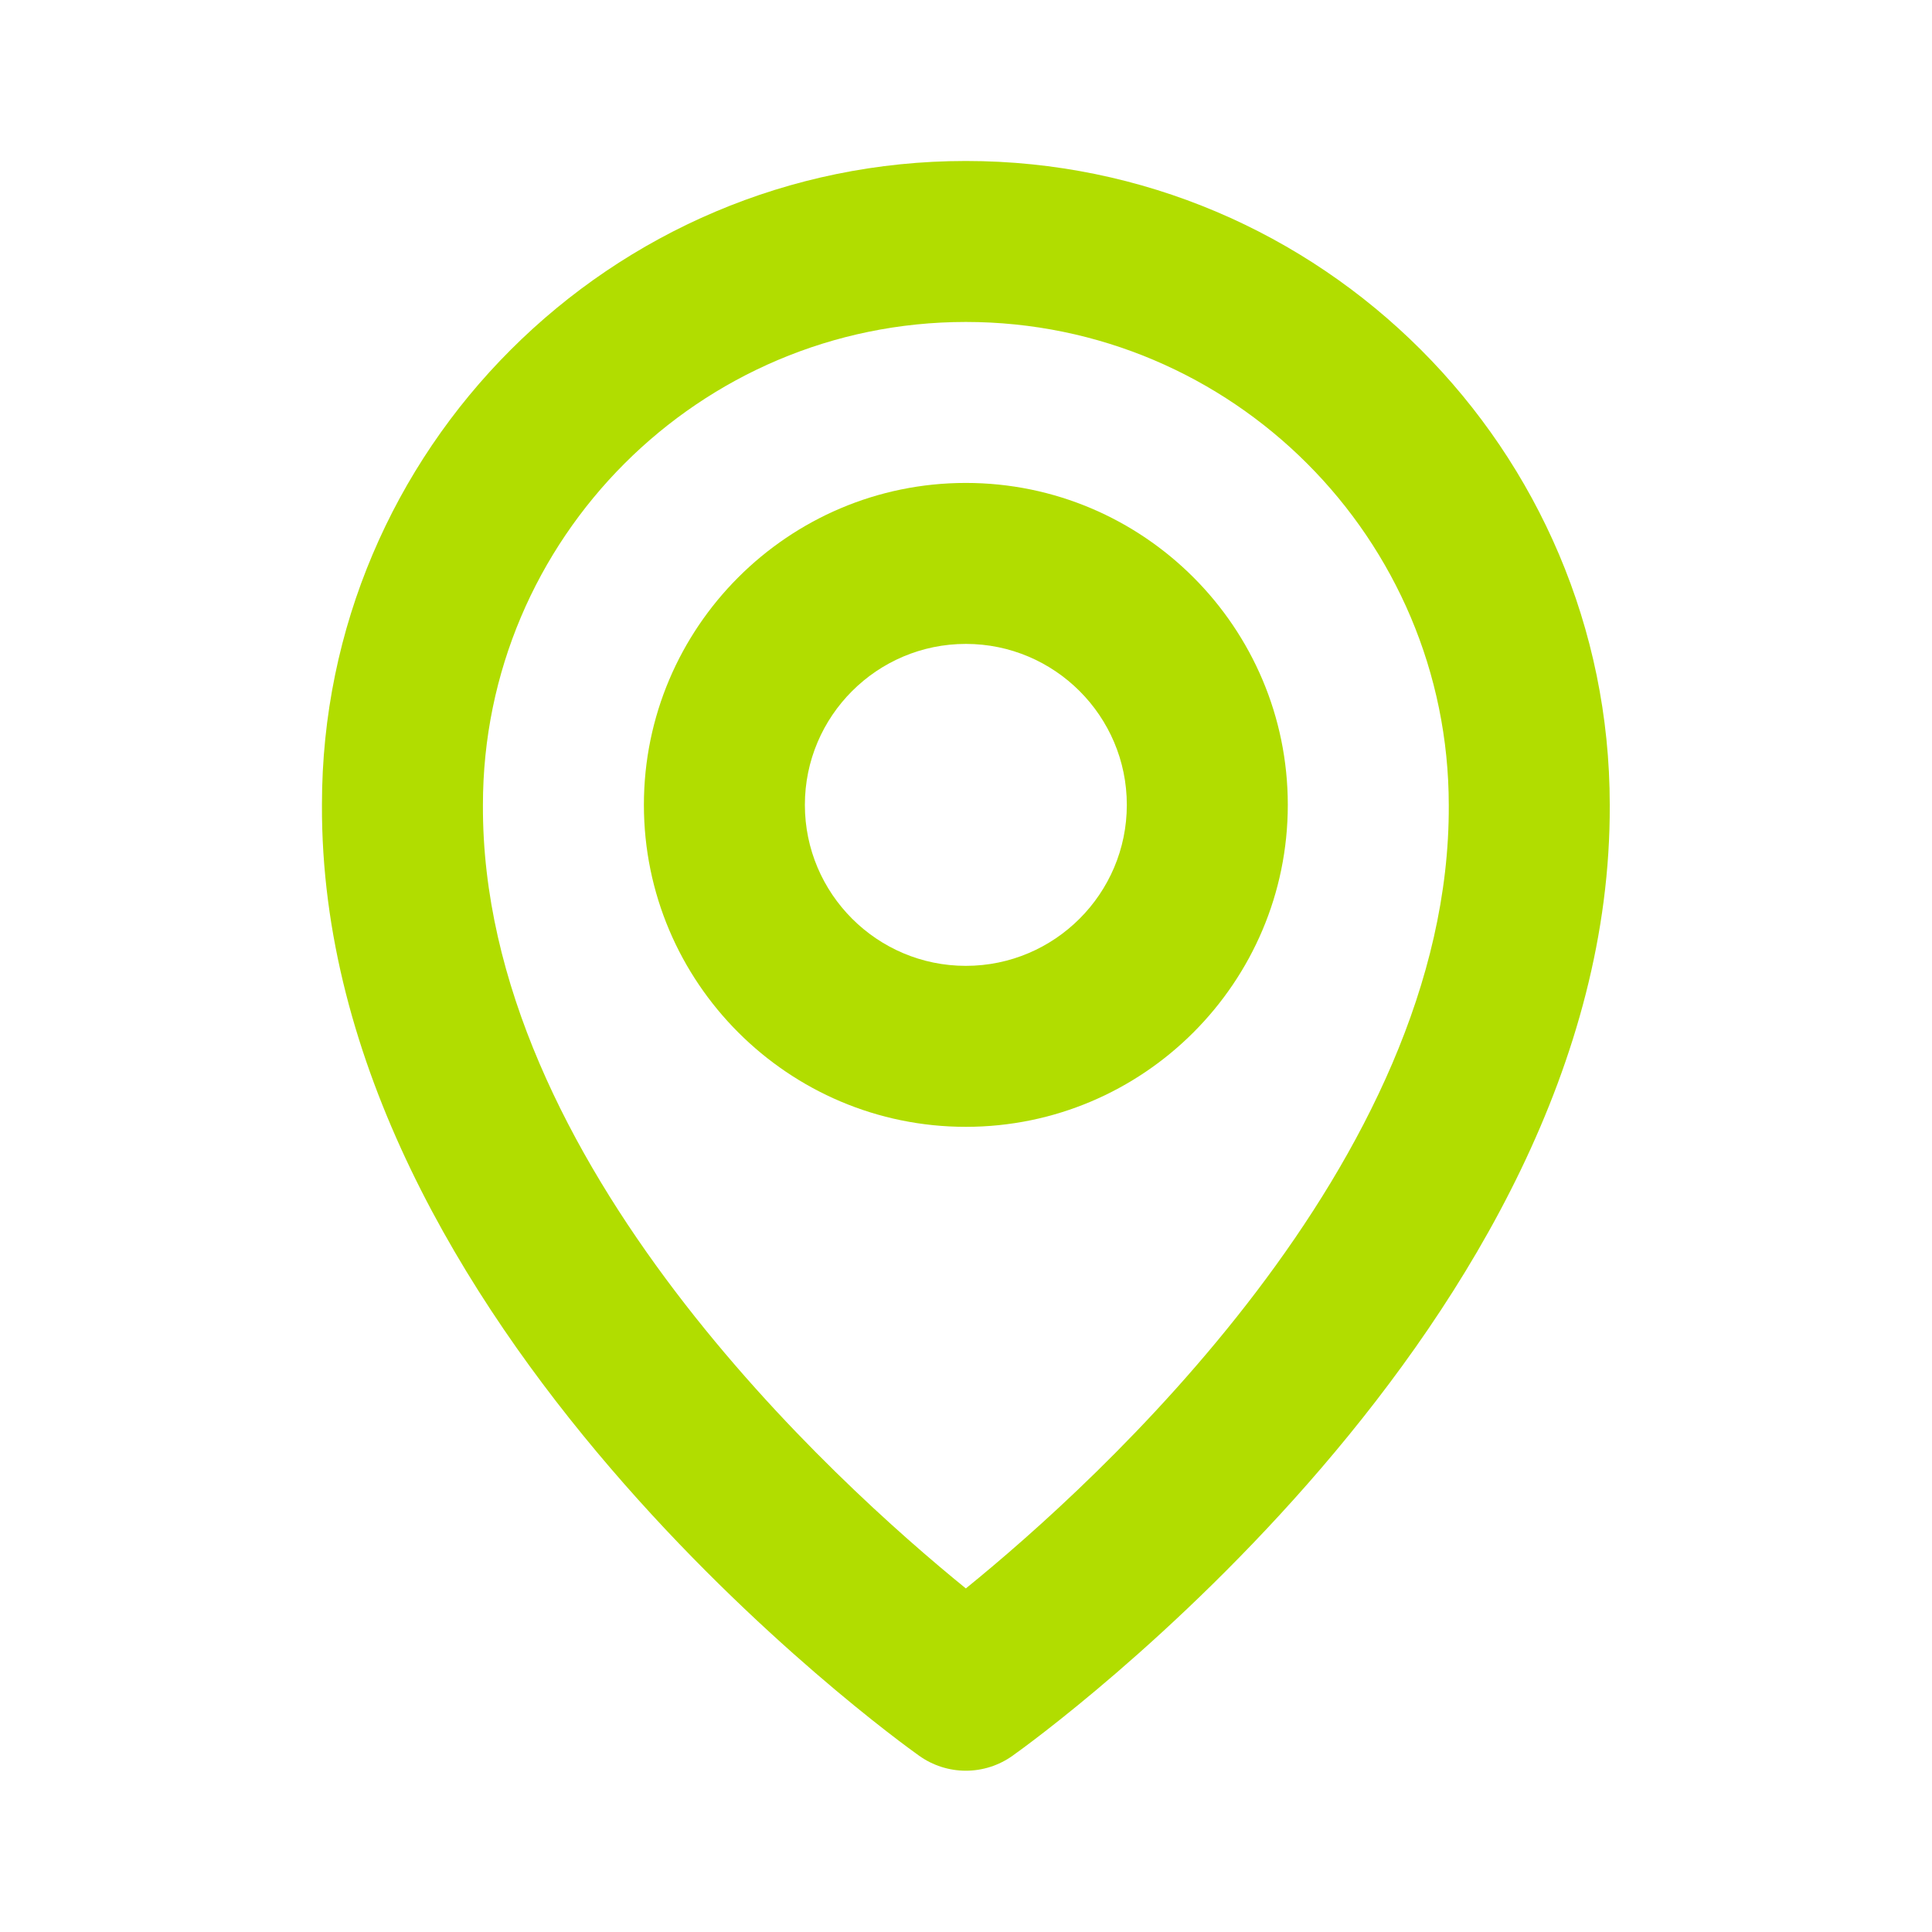<svg version="1.1" xmlns="http://www.w3.org/2000/svg" xmlns:xlink="http://www.w3.org/1999/xlink" width="120" height="120" viewBox="0,0,256,256"><g fill="#b1dd00" fill-rule="nonzero" stroke="none" stroke-width="1" stroke-linecap="butt" stroke-linejoin="miter" stroke-miterlimit="10" stroke-dasharray="" stroke-dashoffset="0" font-family="none" font-weight="none" font-size="none" text-anchor="none" style="mix-blend-mode: normal"><g transform="translate(0,0)"><g><g><g><g transform="translate(0,0)"><g><g transform="translate(-0,0.001) scale(2.133,2.133)"><g id="bx:map"><path d="M60,70c11.03,0 20,-8.97 20,-20c0,-11.03 -8.97,-20 -20,-20c-11.03,0 -20,8.97 -20,20c0,11.03 8.97,20 20,20zM60,40c5.515,0 10,4.485 10,10c0,5.515 -4.485,10 -10,10c-5.515,0 -10,-4.485 -10,-10c0,-5.515 4.485,-10 10,-10z" id="Vector"></path><path d="M57.1,109.07c0.846,0.604 1.86,0.929 2.9,0.929c1.04,0 2.054,-0.325 2.9,-0.929c1.52,-1.075 37.245,-26.87 37.1,-59.07c0,-22.055 -17.945,-40 -40,-40c-22.055,0 -40,17.945 -40,39.975c-0.145,32.225 35.58,58.02 37.1,59.095zM60,20c16.545,0 30,13.455 30,30.025c0.105,22.19 -21.94,42.115 -30,48.65c-8.055,-6.54 -30.105,-26.47 -30,-48.675c0,-16.545 13.455,-30 30,-30z" id="Vector_2"></path></g></g></g></g></g></g></g></g></g></svg>